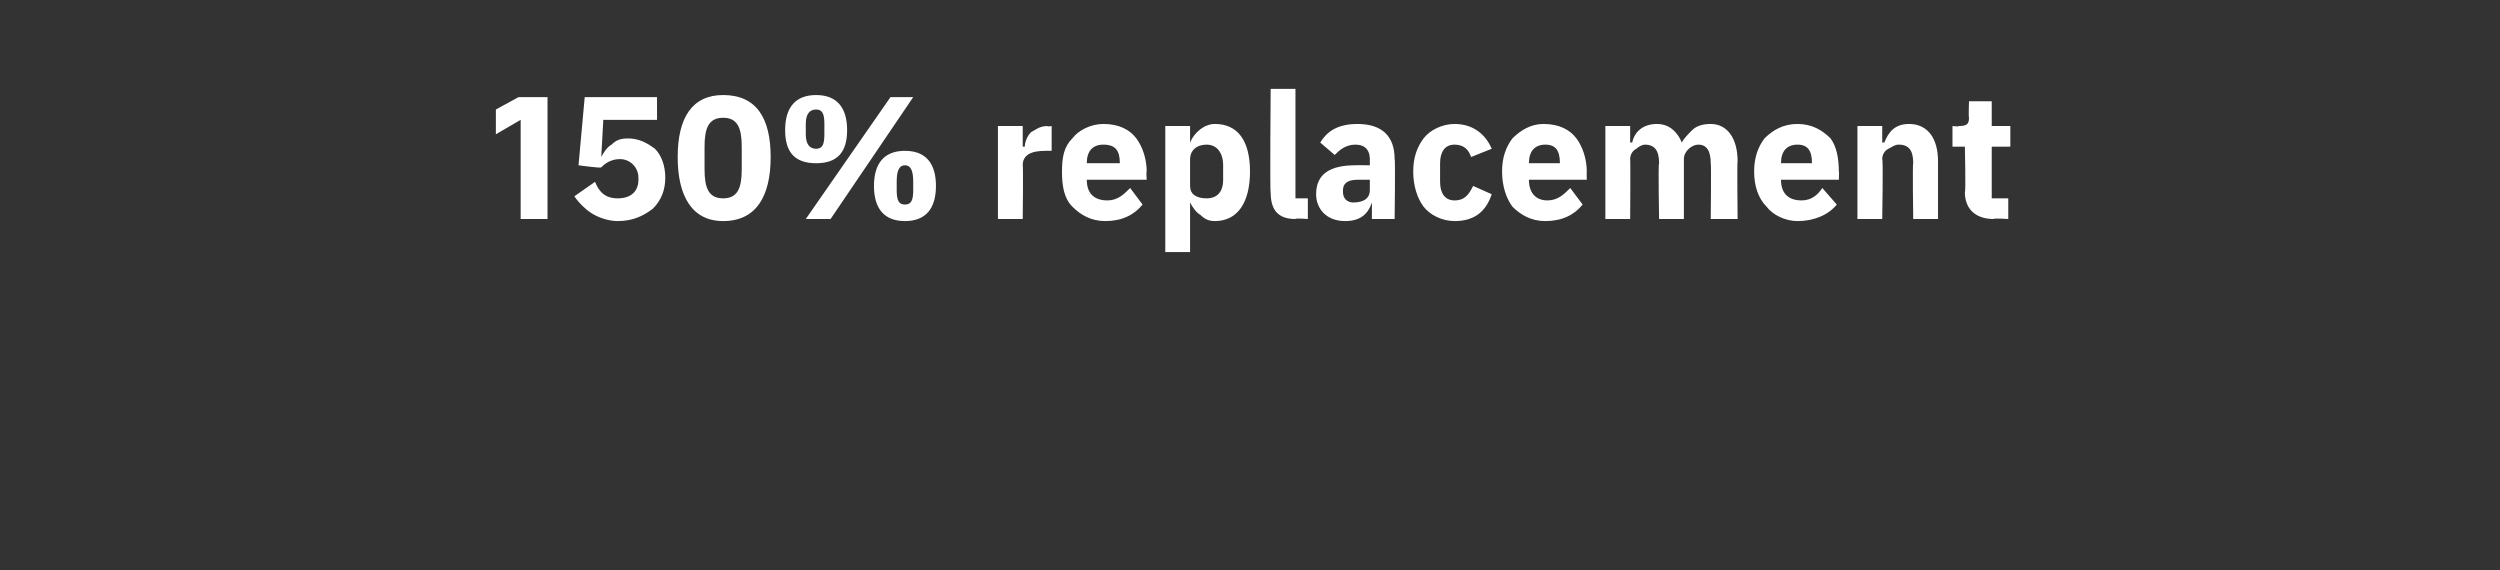 <?xml version="1.0" standalone="no"?><!DOCTYPE svg PUBLIC "-//W3C//DTD SVG 1.1//EN" "http://www.w3.org/Graphics/SVG/1.1/DTD/svg11.dtd"><svg xmlns="http://www.w3.org/2000/svg" version="1.1" width="121px" height="27.6px" viewBox="0 -4 121 27.6" style="top:-4px"><rect x="0" y="-4" width="121" height="27.6" fill="#333333" stroke="none"/>  <desc>150% replacement</desc>  <defs/>  <g id="Polygon209892">    <path d="M 25.1 0.7 L 26.5 0.7 L 26.5 6.6 L 25.2 6.6 L 25.2 1.8 L 24 2.5 L 24 1.3 L 25.1 0.7 Z M 31.8 0.7 L 28.3 0.7 L 28 4 C 28 4 29.07 4.15 29.1 4.1 C 29.2 4 29.5 3.7 30 3.7 C 30.5 3.7 30.9 4.1 30.9 4.6 C 30.9 4.6 30.9 4.7 30.9 4.7 C 30.9 5.2 30.6 5.6 29.9 5.6 C 29.3 5.6 29 5.3 28.8 4.8 C 28.8 4.8 27.8 5.5 27.8 5.5 C 28 5.8 28.3 6.1 28.6 6.3 C 28.9 6.5 29.4 6.7 29.9 6.7 C 30.7 6.7 31.2 6.4 31.6 6.1 C 32 5.7 32.2 5.2 32.2 4.6 C 32.2 4 32 3.5 31.7 3.2 C 31.3 2.9 30.9 2.7 30.4 2.7 C 30 2.7 29.8 2.8 29.6 3 C 29.4 3.1 29.2 3.4 29.1 3.6 C 29.12 3.65 29.1 3.6 29.1 3.6 L 29.2 1.8 L 31.8 1.8 L 31.8 0.7 Z M 37.3 3.6 C 37.3 1.7 36.6 0.6 35 0.6 C 33.5 0.6 32.8 1.7 32.8 3.6 C 32.8 5.5 33.5 6.7 35 6.7 C 36.6 6.7 37.3 5.5 37.3 3.6 Z M 34.1 4.2 C 34.1 4.2 34.1 3.1 34.1 3.1 C 34.1 2.2 34.3 1.7 35 1.7 C 35.7 1.7 35.9 2.2 35.9 3.1 C 35.9 3.1 35.9 4.2 35.9 4.2 C 35.9 5.1 35.7 5.6 35 5.6 C 34.3 5.6 34.1 5.1 34.1 4.2 Z M 40.2 6.6 L 44.2 0.7 L 43.1 0.7 L 39 6.6 L 40.2 6.6 Z M 41 2.3 C 41 1.2 40.5 0.6 39.5 0.6 C 38.5 0.6 38 1.2 38 2.3 C 38 3.4 38.5 3.9 39.5 3.9 C 40.5 3.9 41 3.4 41 2.3 Z M 39 2.5 C 39 2.5 39 2 39 2 C 39 1.5 39.2 1.3 39.5 1.3 C 39.8 1.3 39.9 1.5 39.9 2 C 39.9 2 39.9 2.5 39.9 2.5 C 39.9 3 39.8 3.2 39.5 3.2 C 39.2 3.2 39 3 39 2.5 Z M 45.3 5 C 45.3 3.9 44.8 3.3 43.8 3.3 C 42.8 3.3 42.3 3.9 42.3 5 C 42.3 6.1 42.8 6.7 43.8 6.7 C 44.8 6.7 45.3 6.1 45.3 5 Z M 43.4 5.2 C 43.4 5.2 43.4 4.8 43.4 4.8 C 43.4 4.3 43.5 4 43.8 4 C 44.1 4 44.2 4.3 44.2 4.8 C 44.2 4.8 44.2 5.2 44.2 5.2 C 44.2 5.7 44.1 5.9 43.8 5.9 C 43.5 5.9 43.4 5.7 43.4 5.2 Z M 49.5 6.6 C 49.5 6.6 49.53 3.97 49.5 4 C 49.5 3.5 49.9 3.3 50.6 3.3 C 50.6 3.3 50.9 3.3 50.9 3.3 L 50.9 2.1 C 50.9 2.1 50.69 2.14 50.7 2.1 C 50.3 2.1 50.1 2.3 49.9 2.4 C 49.7 2.6 49.6 2.9 49.6 3.1 C 49.57 3.1 49.5 3.1 49.5 3.1 L 49.5 2.1 L 48.3 2.1 L 48.3 6.6 L 49.5 6.6 Z M 55.3 5.9 C 55.3 5.9 54.7 5.1 54.7 5.1 C 54.4 5.4 54.1 5.7 53.6 5.7 C 52.9 5.7 52.6 5.3 52.6 4.7 C 52.64 4.73 52.6 4.7 52.6 4.7 L 55.5 4.7 C 55.5 4.7 55.47 4.29 55.5 4.3 C 55.5 3.7 55.3 3.1 55 2.7 C 54.7 2.3 54.2 2 53.4 2 C 52.8 2 52.2 2.3 51.9 2.7 C 51.5 3.1 51.4 3.6 51.4 4.3 C 51.4 5 51.5 5.6 51.9 6 C 52.3 6.4 52.8 6.7 53.5 6.7 C 54.3 6.7 54.9 6.4 55.3 5.9 Z M 54.2 3.9 C 54.19 3.86 54.2 3.9 54.2 3.9 L 52.6 3.9 C 52.6 3.9 52.64 3.86 52.6 3.9 C 52.6 3.3 52.9 3 53.4 3 C 54 3 54.2 3.3 54.2 3.9 Z M 56.4 8.2 L 57.6 8.2 L 57.6 5.8 C 57.6 5.8 57.64 5.81 57.6 5.8 C 57.7 6 57.9 6.3 58.1 6.4 C 58.3 6.6 58.5 6.7 58.8 6.7 C 59.9 6.7 60.5 5.8 60.5 4.3 C 60.5 2.8 59.9 2 58.8 2 C 58.3 2 57.8 2.4 57.6 2.9 C 57.64 2.88 57.6 2.9 57.6 2.9 L 57.6 2.1 L 56.4 2.1 L 56.4 8.2 Z M 57.6 5 C 57.6 5 57.6 3.7 57.6 3.7 C 57.6 3.3 57.9 3 58.4 3 C 58.9 3 59.2 3.4 59.2 4 C 59.2 4 59.2 4.7 59.2 4.7 C 59.2 5.3 58.9 5.6 58.4 5.6 C 57.9 5.6 57.6 5.4 57.6 5 Z M 63.3 6.6 L 63.3 5.6 L 62.7 5.6 L 62.7 0.3 L 61.5 0.3 C 61.5 0.3 61.46 5.34 61.5 5.3 C 61.5 6.1 61.8 6.6 62.7 6.6 C 62.7 6.55 63.3 6.6 63.3 6.6 Z M 67.5 3.7 C 67.54 3.65 67.5 6.6 67.5 6.6 L 66.4 6.6 L 66.4 5.8 C 66.4 5.8 66.38 5.78 66.4 5.8 C 66.2 6.4 65.8 6.7 65.1 6.7 C 64.2 6.7 63.7 6.1 63.7 5.4 C 63.7 4.4 64.4 4 65.6 4 C 65.6 3.99 66.3 4 66.3 4 C 66.3 4 66.3 3.71 66.3 3.7 C 66.3 3.3 66.1 3 65.6 3 C 65.1 3 64.8 3.3 64.6 3.5 C 64.6 3.5 63.9 2.9 63.9 2.9 C 64.2 2.4 64.7 2 65.7 2 C 66.9 2 67.5 2.6 67.5 3.7 Z M 66.3 4.7 C 66.3 4.7 65.7 4.7 65.7 4.7 C 65.2 4.7 65 4.9 65 5.2 C 65 5.2 65 5.3 65 5.3 C 65 5.6 65.2 5.8 65.5 5.8 C 66 5.8 66.3 5.6 66.3 5.2 C 66.3 5.22 66.3 4.7 66.3 4.7 Z M 72.2 5.4 C 72.2 5.4 71.3 5 71.3 5 C 71.1 5.4 70.9 5.7 70.4 5.7 C 69.9 5.7 69.7 5.3 69.7 4.8 C 69.7 4.8 69.7 3.9 69.7 3.9 C 69.7 3.4 69.9 3 70.4 3 C 70.9 3 71.1 3.3 71.2 3.6 C 71.2 3.6 72.2 3.2 72.2 3.2 C 71.9 2.5 71.3 2 70.4 2 C 69.8 2 69.2 2.3 68.9 2.7 C 68.6 3.1 68.4 3.6 68.4 4.3 C 68.4 5 68.6 5.6 68.9 6 C 69.2 6.4 69.8 6.7 70.4 6.7 C 71.3 6.7 71.9 6.3 72.2 5.4 Z M 76.6 5.9 C 76.6 5.9 76 5.1 76 5.1 C 75.7 5.4 75.4 5.7 74.9 5.7 C 74.3 5.7 74 5.3 74 4.7 C 73.96 4.73 74 4.7 74 4.7 L 76.8 4.7 C 76.8 4.7 76.79 4.29 76.8 4.3 C 76.8 3.7 76.6 3.1 76.3 2.7 C 76 2.3 75.5 2 74.7 2 C 74.1 2 73.6 2.3 73.2 2.7 C 72.9 3.1 72.7 3.6 72.7 4.3 C 72.7 5 72.9 5.6 73.2 6 C 73.6 6.4 74.1 6.7 74.8 6.7 C 75.6 6.7 76.2 6.4 76.6 5.9 Z M 75.5 3.9 C 75.51 3.86 75.5 3.9 75.5 3.9 L 74 3.9 C 74 3.9 73.96 3.86 74 3.9 C 74 3.3 74.3 3 74.8 3 C 75.3 3 75.5 3.3 75.5 3.9 Z M 78.9 6.6 C 78.9 6.6 78.92 3.7 78.9 3.7 C 78.9 3.5 79 3.3 79.2 3.2 C 79.3 3.1 79.5 3 79.6 3 C 80.1 3 80.3 3.3 80.3 3.9 C 80.25 3.89 80.3 6.6 80.3 6.6 L 81.5 6.6 C 81.5 6.6 81.5 3.7 81.5 3.7 C 81.5 3.3 81.9 3 82.2 3 C 82.6 3 82.8 3.3 82.8 3.9 C 82.83 3.89 82.8 6.6 82.8 6.6 L 84.1 6.6 C 84.1 6.6 84.07 3.79 84.1 3.8 C 84.1 2.7 83.6 2 82.8 2 C 82.4 2 82.1 2.1 81.9 2.3 C 81.7 2.5 81.5 2.7 81.4 2.9 C 81.4 2.9 81.4 2.9 81.4 2.9 C 81.2 2.4 80.8 2 80.2 2 C 79.5 2 79.1 2.4 79 2.9 C 78.97 2.89 78.9 2.9 78.9 2.9 L 78.9 2.1 L 77.7 2.1 L 77.7 6.6 L 78.9 6.6 Z M 88.9 5.9 C 88.9 5.9 88.2 5.1 88.2 5.1 C 88 5.4 87.7 5.7 87.2 5.7 C 86.5 5.7 86.2 5.3 86.2 4.7 C 86.19 4.73 86.2 4.7 86.2 4.7 L 89 4.7 C 89 4.7 89.02 4.29 89 4.3 C 89 3.7 88.9 3.1 88.6 2.7 C 88.2 2.3 87.7 2 87 2 C 86.3 2 85.8 2.3 85.4 2.7 C 85.1 3.1 84.9 3.6 84.9 4.3 C 84.9 5 85.1 5.6 85.5 6 C 85.8 6.4 86.4 6.7 87 6.7 C 87.8 6.7 88.5 6.4 88.9 5.9 Z M 87.7 3.9 C 87.74 3.86 87.7 3.9 87.7 3.9 L 86.2 3.9 C 86.2 3.9 86.19 3.86 86.2 3.9 C 86.2 3.3 86.5 3 87 3 C 87.5 3 87.7 3.3 87.7 3.9 Z M 91.1 6.6 C 91.1 6.6 91.15 3.7 91.1 3.7 C 91.1 3.5 91.2 3.3 91.4 3.2 C 91.6 3.1 91.7 3 91.9 3 C 92.4 3 92.6 3.3 92.6 3.9 C 92.56 3.89 92.6 6.6 92.6 6.6 L 93.8 6.6 C 93.8 6.6 93.8 3.79 93.8 3.8 C 93.8 2.7 93.3 2 92.4 2 C 91.7 2 91.4 2.4 91.2 2.9 C 91.2 2.89 91.1 2.9 91.1 2.9 L 91.1 2.1 L 89.9 2.1 L 89.9 6.6 L 91.1 6.6 Z M 97.2 6.6 L 97.2 5.6 L 96.4 5.6 L 96.4 3.1 L 97.3 3.1 L 97.3 2.1 L 96.4 2.1 L 96.4 0.9 L 95.3 0.9 C 95.3 0.9 95.27 1.67 95.3 1.7 C 95.3 2 95.2 2.1 94.8 2.1 C 94.83 2.14 94.5 2.1 94.5 2.1 L 94.5 3.1 L 95.1 3.1 C 95.1 3.1 95.15 5.27 95.1 5.3 C 95.1 6.1 95.6 6.6 96.5 6.6 C 96.46 6.55 97.2 6.6 97.2 6.6 Z " stroke="none" fill="#fff"/>  </g></svg>